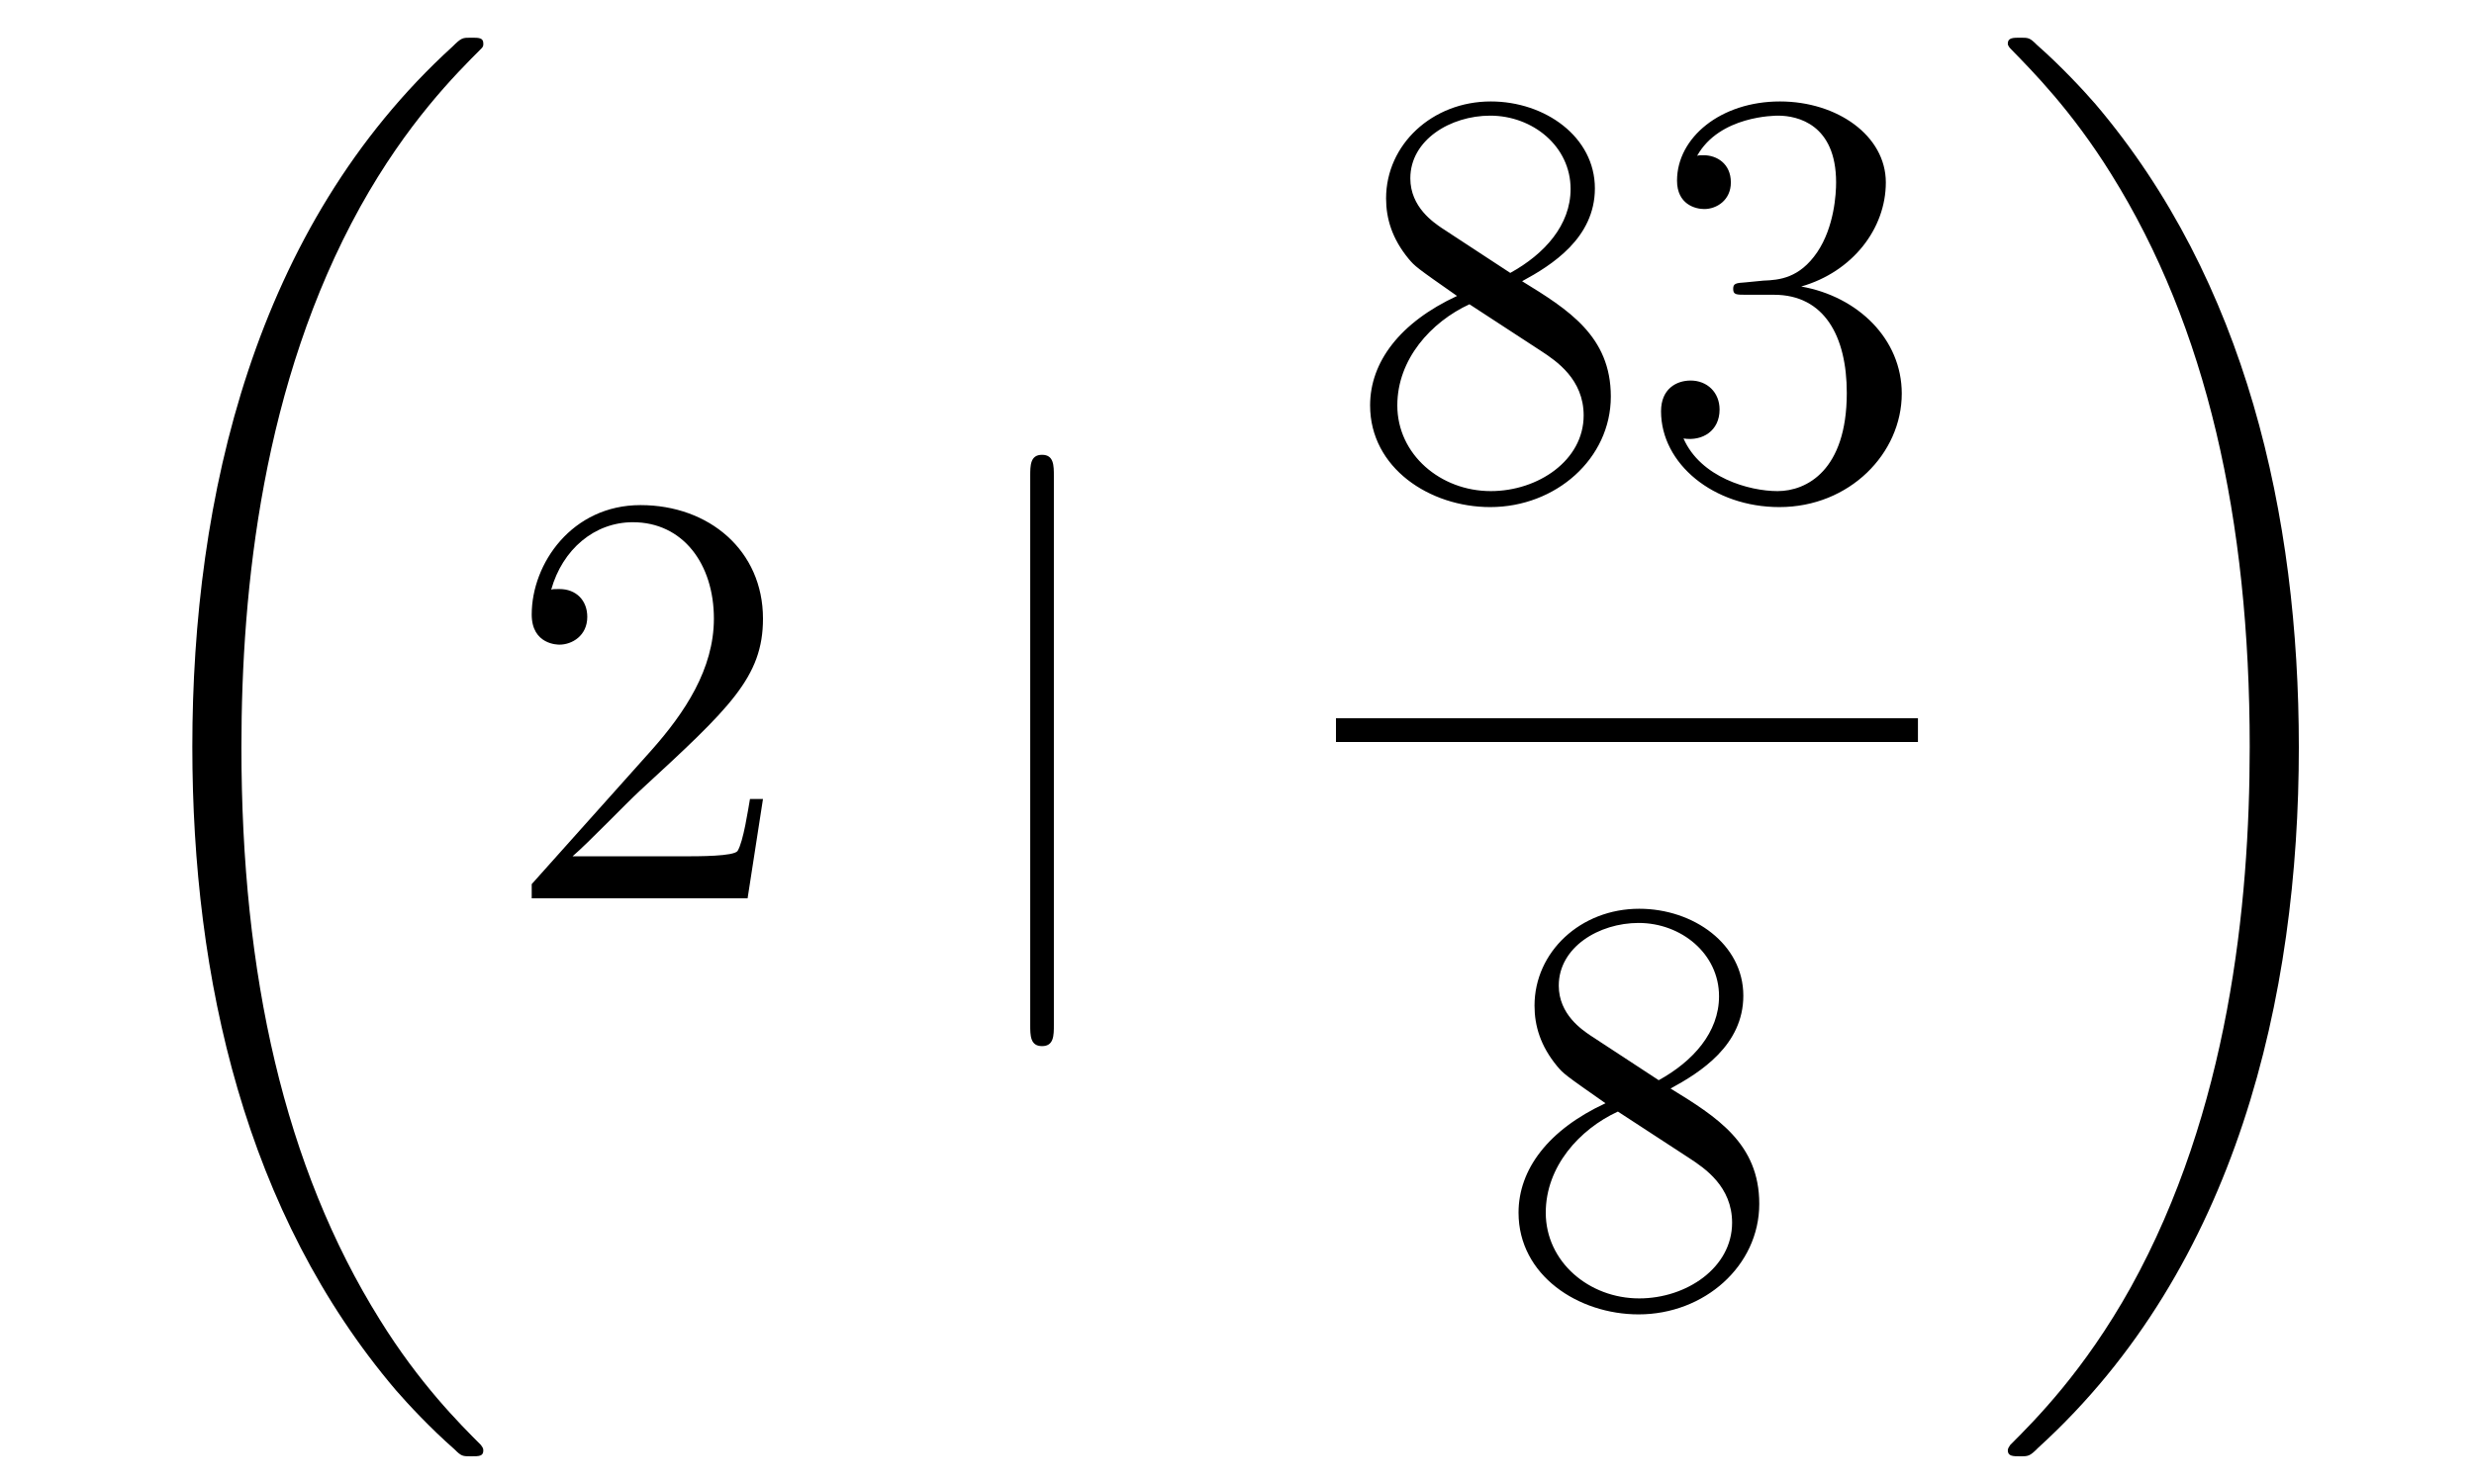 <?xml version='1.0'?>
<!-- This file was generated by dvisvgm 1.14.1 -->
<svg height='30pt' version='1.1' viewBox='0 -30 50 30' width='50pt' xmlns='http://www.w3.org/2000/svg' xmlns:xlink='http://www.w3.org/1999/xlink'>
<g id='page1'>
<g transform='matrix(1 0 0 1 -127 637)'>
<path d='M136.768 -637.68C136.768 -637.728 136.744 -637.752 136.72 -637.788C136.278 -638.23 135.477 -639.031 134.676 -640.322C132.751 -643.406 131.879 -647.291 131.879 -651.893C131.879 -655.109 132.309 -659.257 134.281 -662.819C135.226 -664.517 136.206 -665.497 136.732 -666.023C136.768 -666.059 136.768 -666.083 136.768 -666.119C136.768 -666.238 136.684 -666.238 136.517 -666.238C136.349 -666.238 136.326 -666.238 136.146 -666.059C132.142 -662.413 130.887 -656.938 130.887 -651.905C130.887 -647.207 131.962 -642.473 134.999 -638.899C135.238 -638.624 135.692 -638.134 136.182 -637.704C136.326 -637.56 136.349 -637.56 136.517 -637.56C136.684 -637.56 136.768 -637.56 136.768 -637.68Z' fill-rule='evenodd'/>
<path d='M142.42 -650.848H142.157C142.121 -650.645 142.025 -649.987 141.906 -649.796C141.822 -649.689 141.141 -649.689 140.782 -649.689H138.571C138.893 -649.964 139.623 -650.729 139.933 -651.016C141.75 -652.689 142.42 -653.311 142.42 -654.494C142.42 -655.869 141.332 -656.789 139.945 -656.789C138.559 -656.789 137.746 -655.606 137.746 -654.578C137.746 -653.968 138.272 -653.968 138.308 -653.968C138.559 -653.968 138.869 -654.147 138.869 -654.53C138.869 -654.865 138.642 -655.092 138.308 -655.092C138.2 -655.092 138.176 -655.092 138.14 -655.08C138.368 -655.893 139.013 -656.443 139.79 -656.443C140.806 -656.443 141.428 -655.594 141.428 -654.494C141.428 -653.478 140.842 -652.593 140.161 -651.828L137.746 -649.127V-648.84H142.109L142.42 -650.848Z' fill-rule='evenodd'/>
<path d='M148.299 -657.375C148.299 -657.59 148.299 -657.806 148.06 -657.806C147.821 -657.806 147.821 -657.59 147.821 -657.375V-646.282C147.821 -646.067 147.821 -645.852 148.06 -645.852C148.299 -645.852 148.299 -646.067 148.299 -646.282V-657.375Z' fill-rule='evenodd'/>
<path d='M157.762 -661.315C158.36 -661.638 159.233 -662.188 159.233 -663.192C159.233 -664.232 158.228 -664.949 157.129 -664.949C155.945 -664.949 155.013 -664.077 155.013 -662.989C155.013 -662.583 155.133 -662.176 155.467 -661.77C155.599 -661.614 155.611 -661.602 156.447 -661.017C155.288 -660.479 154.69 -659.678 154.69 -658.805C154.69 -657.538 155.898 -656.749 157.117 -656.749C158.444 -656.749 159.555 -657.729 159.555 -658.984C159.555 -660.204 158.695 -660.742 157.762 -661.315ZM156.137 -662.391C155.981 -662.499 155.503 -662.81 155.503 -663.395C155.503 -664.173 156.316 -664.662 157.117 -664.662C157.977 -664.662 158.742 -664.041 158.742 -663.18C158.742 -662.451 158.217 -661.865 157.523 -661.483L156.137 -662.391ZM156.698 -660.849L158.145 -659.905C158.456 -659.702 159.006 -659.331 159.006 -658.602C159.006 -657.693 158.085 -657.072 157.129 -657.072C156.113 -657.072 155.24 -657.813 155.24 -658.805C155.24 -659.737 155.921 -660.491 156.698 -660.849ZM162.28 -661.292C162.076 -661.28 162.028 -661.267 162.028 -661.16C162.028 -661.041 162.088 -661.041 162.303 -661.041H162.853C163.869 -661.041 164.324 -660.204 164.324 -659.056C164.324 -657.49 163.511 -657.072 162.925 -657.072C162.351 -657.072 161.371 -657.347 161.024 -658.136C161.407 -658.076 161.753 -658.291 161.753 -658.721C161.753 -659.068 161.502 -659.307 161.168 -659.307C160.881 -659.307 160.57 -659.14 160.57 -658.686C160.57 -657.622 161.634 -656.749 162.961 -656.749C164.383 -656.749 165.435 -657.837 165.435 -659.044C165.435 -660.144 164.551 -661.005 163.403 -661.208C164.443 -661.507 165.113 -662.379 165.113 -663.312C165.113 -664.256 164.132 -664.949 162.973 -664.949C161.777 -664.949 160.893 -664.22 160.893 -663.348C160.893 -662.869 161.263 -662.774 161.443 -662.774C161.694 -662.774 161.981 -662.953 161.981 -663.312C161.981 -663.694 161.694 -663.862 161.431 -663.862C161.359 -663.862 161.335 -663.862 161.299 -663.85C161.753 -664.662 162.877 -664.662 162.937 -664.662C163.332 -664.662 164.108 -664.483 164.108 -663.312C164.108 -663.085 164.073 -662.415 163.726 -661.901C163.367 -661.375 162.961 -661.339 162.638 -661.327L162.28 -661.292Z' fill-rule='evenodd'/>
<path d='M154 -652H165.762V-652.48H154'/>
<path d='M160.762 -644.995C161.36 -645.318 162.233 -645.868 162.233 -646.872C162.233 -647.912 161.228 -648.629 160.129 -648.629C158.945 -648.629 158.013 -647.757 158.013 -646.669C158.013 -646.263 158.133 -645.856 158.467 -645.45C158.599 -645.294 158.611 -645.282 159.447 -644.697C158.288 -644.159 157.69 -643.358 157.69 -642.485C157.69 -641.218 158.898 -640.429 160.117 -640.429C161.444 -640.429 162.555 -641.409 162.555 -642.664C162.555 -643.884 161.695 -644.422 160.762 -644.995ZM159.137 -646.071C158.981 -646.179 158.503 -646.49 158.503 -647.075C158.503 -647.853 159.316 -648.342 160.117 -648.342C160.977 -648.342 161.742 -647.721 161.742 -646.86C161.742 -646.131 161.217 -645.545 160.523 -645.163L159.137 -646.071ZM159.698 -644.529L161.145 -643.585C161.456 -643.382 162.006 -643.011 162.006 -642.282C162.006 -641.373 161.085 -640.752 160.129 -640.752C159.113 -640.752 158.24 -641.493 158.24 -642.485C158.24 -643.417 158.921 -644.171 159.698 -644.529Z' fill-rule='evenodd'/>
<path d='M173.46 -651.893C173.46 -656.591 172.384 -661.325 169.347 -664.899C169.108 -665.174 168.654 -665.664 168.164 -666.095C168.021 -666.238 167.997 -666.238 167.829 -666.238C167.686 -666.238 167.578 -666.238 167.578 -666.119C167.578 -666.071 167.626 -666.023 167.65 -665.999C168.068 -665.569 168.869 -664.768 169.67 -663.477C171.595 -660.393 172.467 -656.508 172.467 -651.905C172.467 -648.69 172.037 -644.542 170.065 -640.979C169.12 -639.282 168.128 -638.29 167.626 -637.788C167.602 -637.752 167.578 -637.716 167.578 -637.68C167.578 -637.56 167.686 -637.56 167.829 -637.56C167.997 -637.56 168.021 -637.56 168.2 -637.74C172.205 -641.386 173.46 -646.861 173.46 -651.893Z' fill-rule='evenodd'/>
</g>
</g>
</svg>
